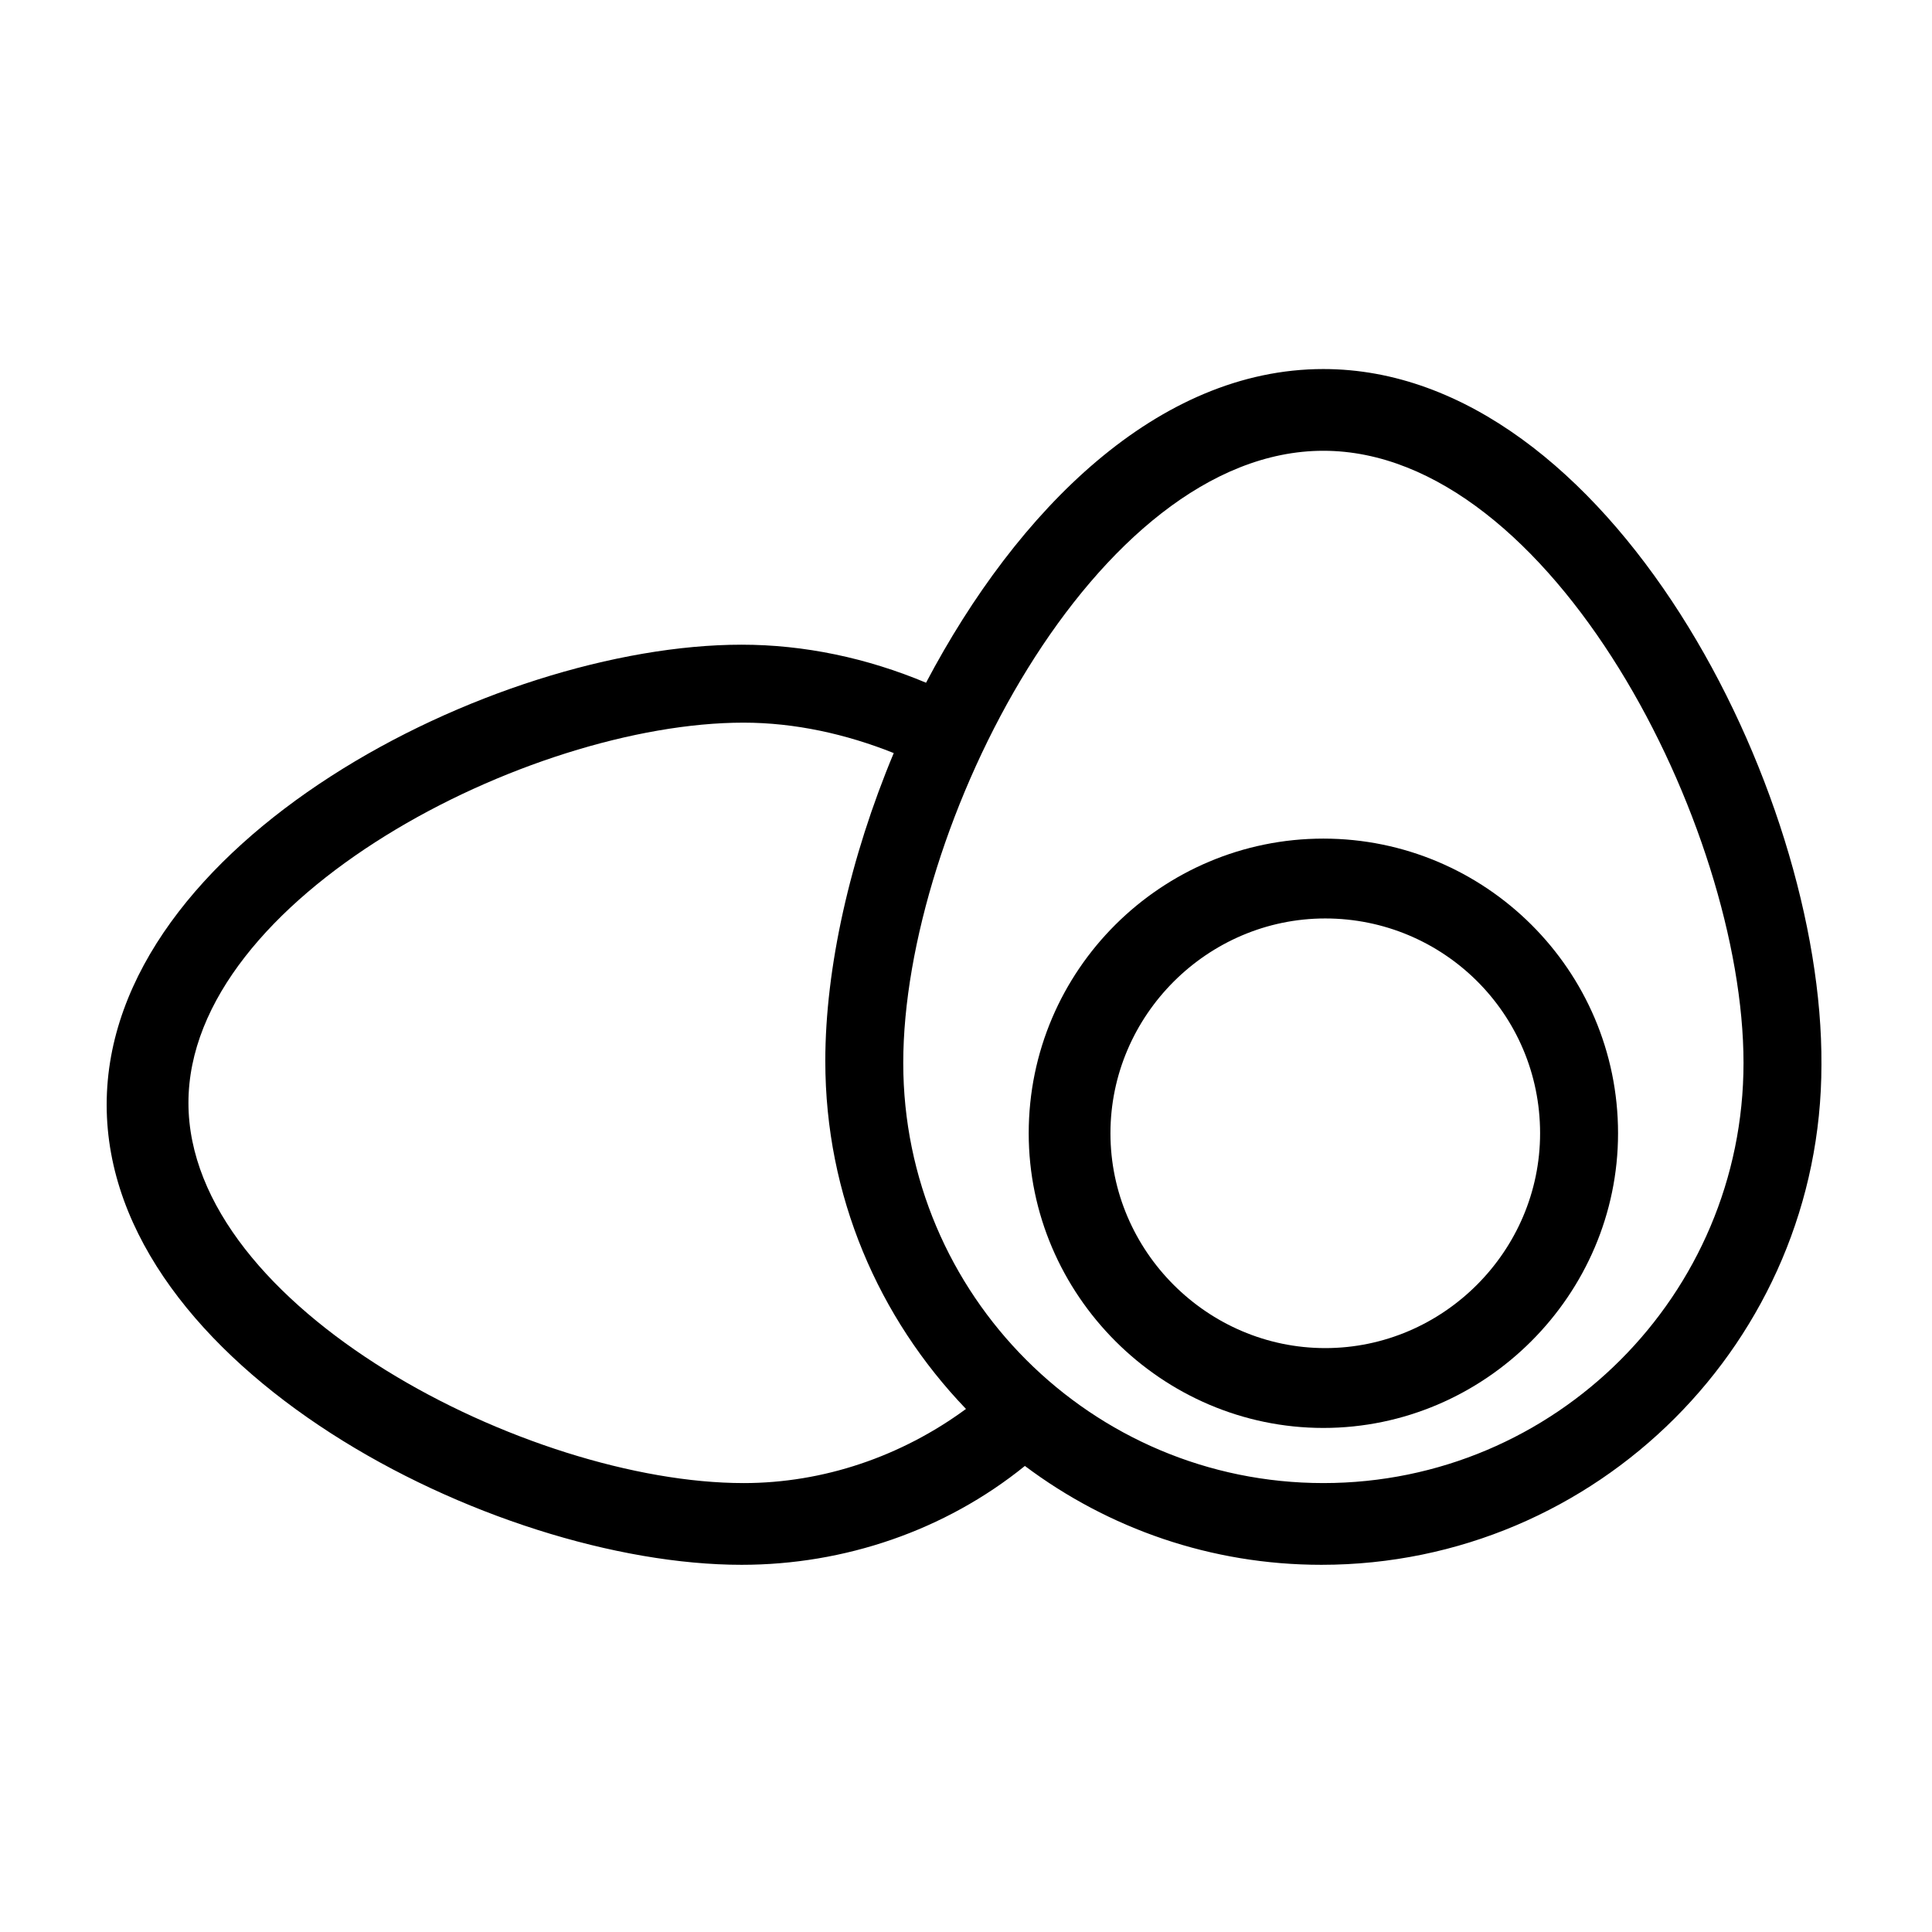 <?xml version="1.0" encoding="UTF-8"?>
<!-- Uploaded to: SVG Repo, www.svgrepo.com, Generator: SVG Repo Mixer Tools -->
<svg fill="#000000" width="800px" height="800px" version="1.1" viewBox="144 144 512 512" xmlns="http://www.w3.org/2000/svg">
 <g>
  <path d="m494.71 241.8c-43.832 0-81.113 37.281-105.3 83.129-15.617-6.551-32.242-10.078-48.871-10.078-66 0-168.27 52.395-168.27 121.92 0 69.527 102.27 121.92 168.27 121.92 27.207 0 53.906-9.07 75.066-26.199 22.168 16.625 49.375 26.199 78.594 26.199 73.051 0 132.5-59.449 132.5-132.5 0.508-73.051-56.422-184.39-131.99-184.39zm-153.66 295.23c-56.934 0-147.11-46.352-147.11-100.76 0-54.41 90.184-100.76 147.11-100.76 13.602 0 27.207 3.023 39.801 8.062-11.586 27.711-18.137 56.93-18.137 81.617 0 35.77 14.105 68.016 37.281 92.195-17.133 12.594-37.789 19.648-58.945 19.648zm153.66 0c-61.465 0-111.34-49.879-111.34-111.34 0-62.473 50.883-162.23 111.34-162.23 60.457 0 111.34 99.754 111.34 162.23-0.004 61.465-49.879 111.34-111.34 111.34z"/>
  <path d="m416.62 444.33c0 42.824 35.266 78.09 78.09 78.09 42.824 0 78.09-35.266 78.09-78.09 0-43.328-35.266-78.09-78.09-78.09-42.824 0-78.09 34.766-78.09 78.09zm135.52 0c0 31.234-25.695 56.93-56.93 56.93s-56.93-25.695-56.93-56.93 25.695-56.93 56.93-56.93 56.93 25.191 56.93 56.93z"/>
 </g>
</svg>